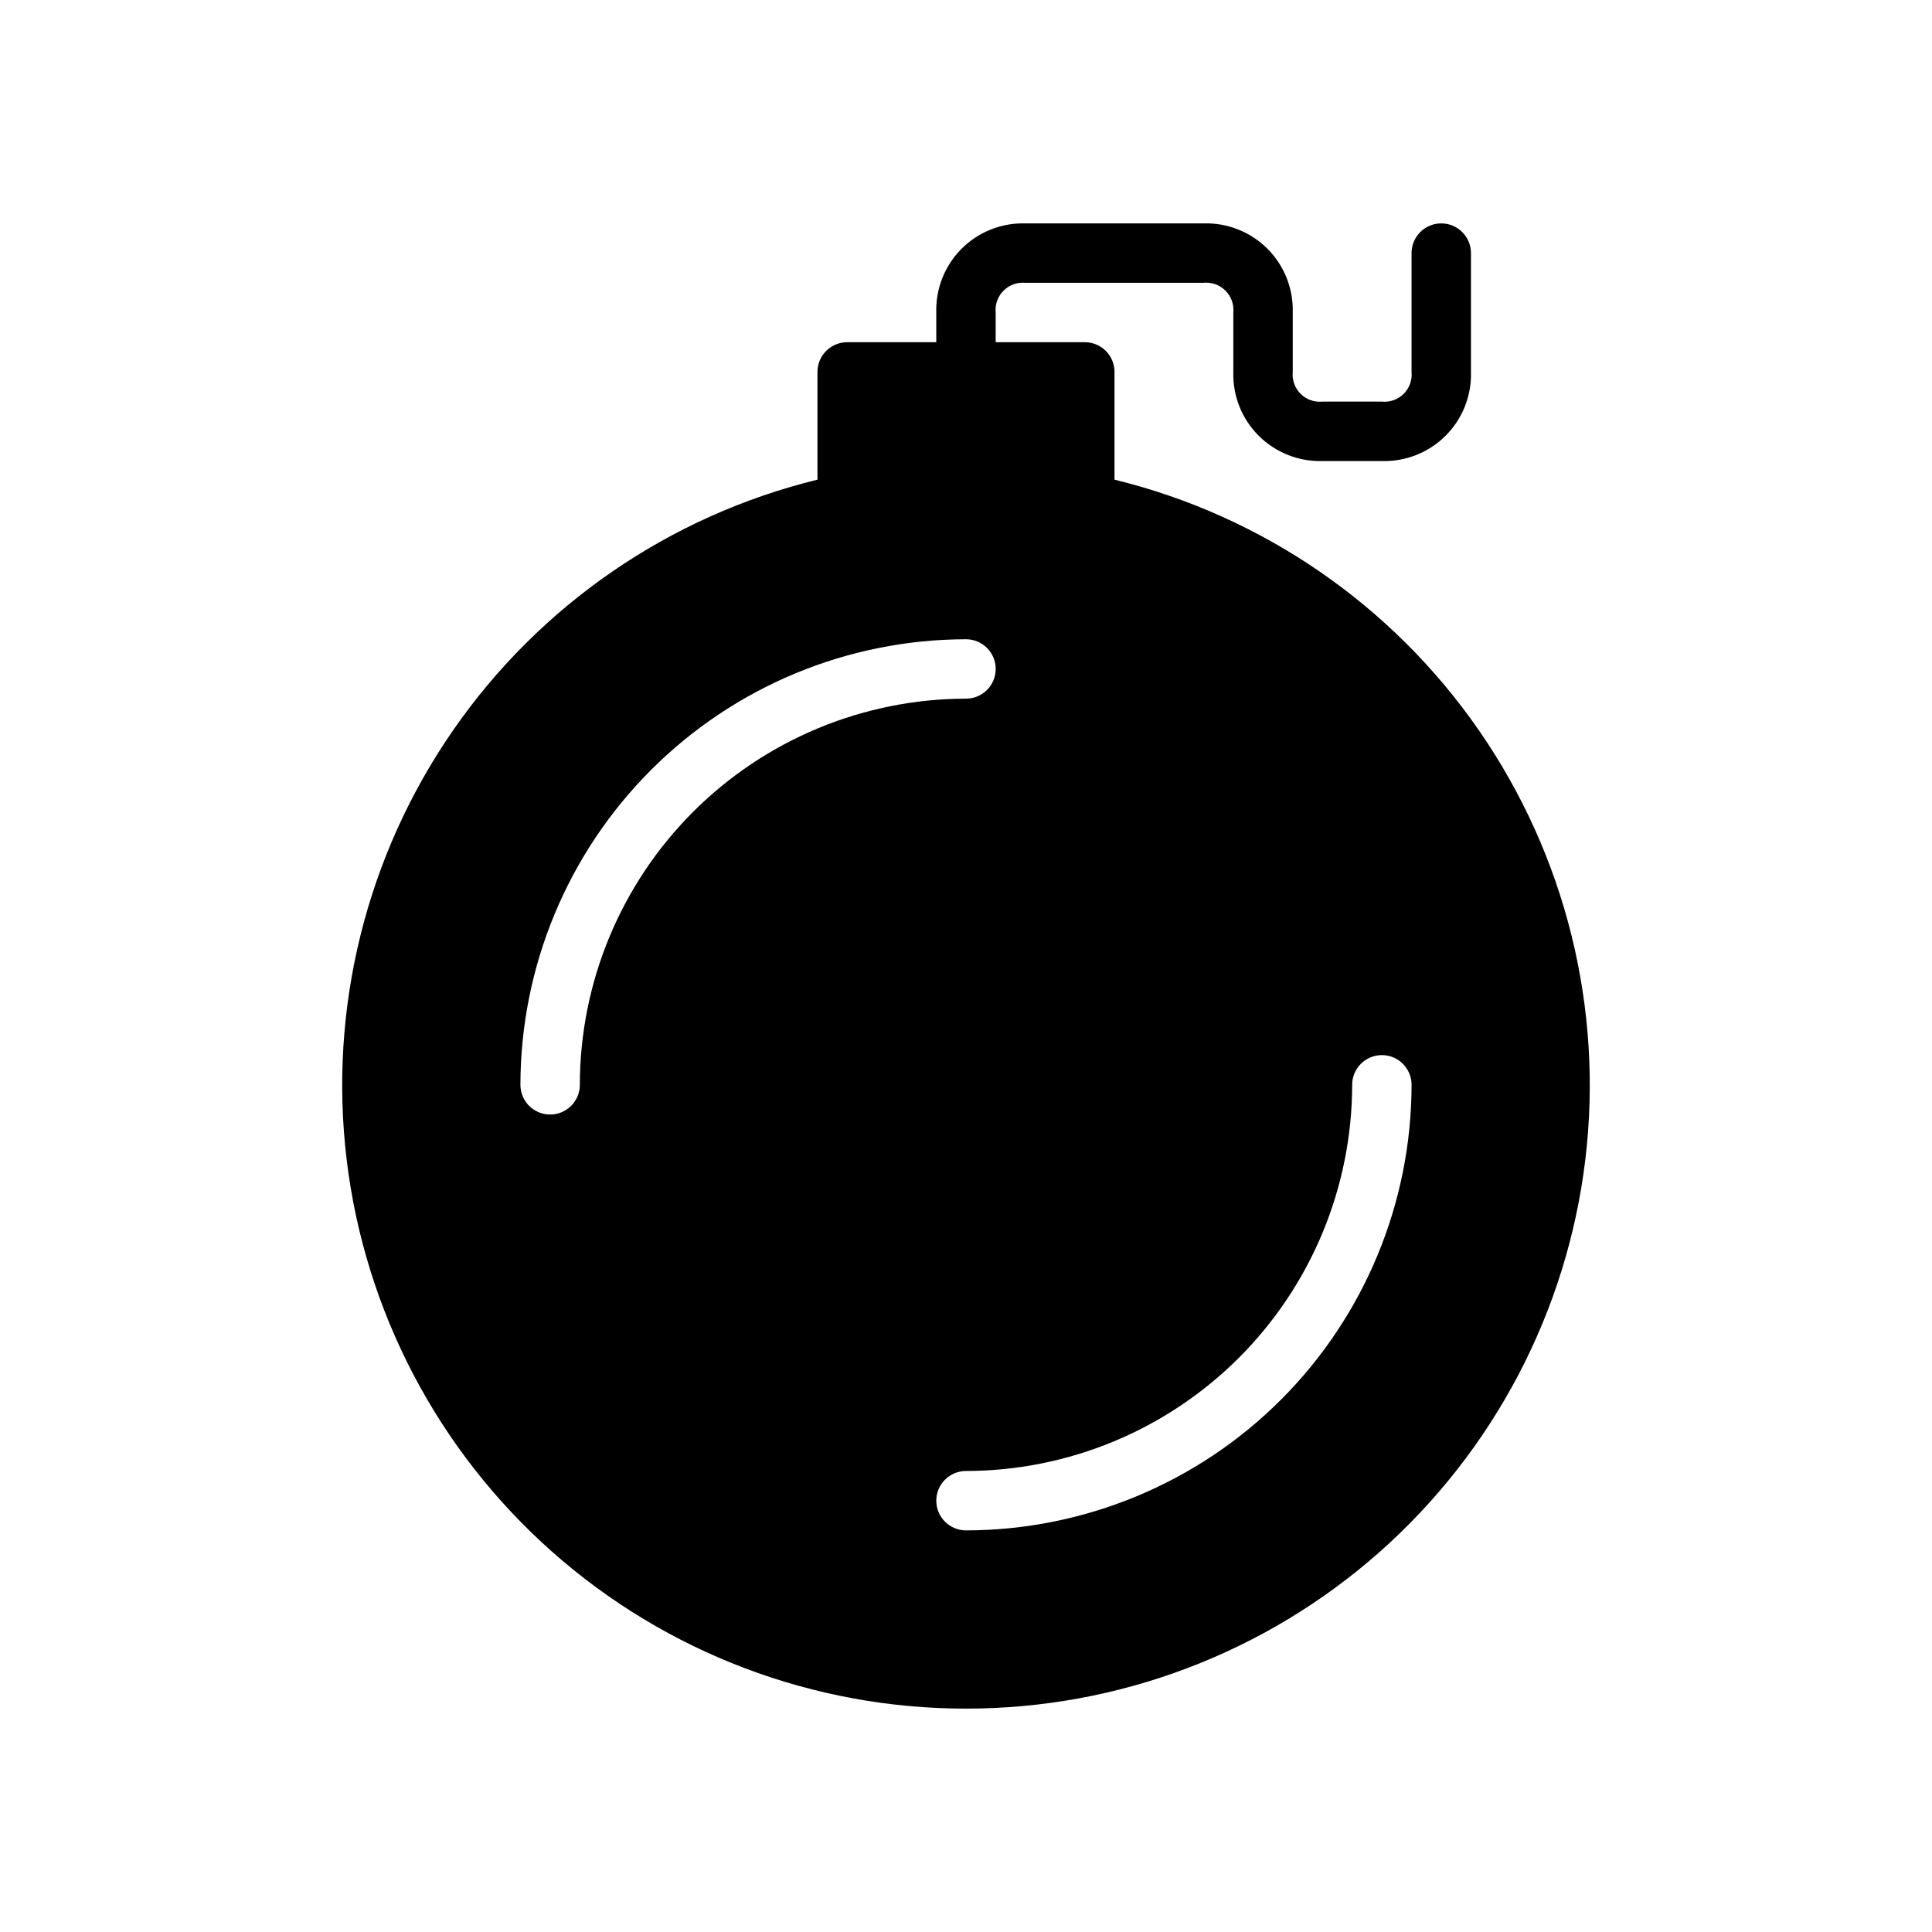 <?xml version="1.0" encoding="UTF-8"?>
<!-- Uploaded to: ICON Repo, www.iconrepo.com, Generator: ICON Repo Mixer Tools -->
<svg fill="#000000" width="800px" height="800px" version="1.1" viewBox="144 144 512 512" xmlns="http://www.w3.org/2000/svg">
 <path d="m400 596.8c40.398 0.023 79.41-14.758 109.65-41.547 30.242-26.793 49.617-63.734 54.465-103.84 4.848-40.109-5.172-80.605-28.16-113.83-22.988-33.223-57.355-56.871-96.598-66.469v-28.551c0-2.09-0.828-4.09-2.305-5.566-1.477-1.477-3.481-2.309-5.566-2.305h-23.617v-7.781c-0.23-2.16 0.52-4.305 2.047-5.848 1.523-1.547 3.664-2.32 5.824-2.117h47.141c2.156-0.23 4.305 0.523 5.848 2.047 1.547 1.527 2.32 3.664 2.117 5.824v15.746c-0.188 6.316 2.242 12.434 6.711 16.902s10.586 6.898 16.902 6.715h15.746c6.316 0.184 12.434-2.246 16.902-6.715 4.473-4.469 6.898-10.586 6.715-16.902v-31.488c0-4.348-3.527-7.871-7.875-7.871-4.348 0-7.871 3.523-7.871 7.871v31.488c0.211 2.144-0.551 4.273-2.074 5.797-1.523 1.523-3.652 2.285-5.797 2.074h-15.746c-2.144 0.211-4.269-0.551-5.797-2.074-1.523-1.523-2.285-3.652-2.074-5.797v-15.746c0.188-6.316-2.242-12.434-6.711-16.902s-10.586-6.898-16.902-6.711h-47.234c-6.316-0.188-12.434 2.242-16.902 6.711-4.473 4.469-6.898 10.586-6.715 16.902v7.871l-23.613 0.004c-2.09-0.004-4.094 0.828-5.566 2.305-1.477 1.477-2.309 3.477-2.309 5.566v28.551c-39.242 9.598-73.609 33.246-96.598 66.469-22.988 33.227-33.008 73.723-28.16 113.83s24.223 77.051 54.465 103.84c30.242 26.789 69.254 41.57 109.66 41.547zm118.08-165.31c-0.035 31.305-12.484 61.32-34.621 83.457-22.137 22.137-52.152 34.586-83.457 34.621-4.348 0-7.875-3.523-7.875-7.871 0-4.348 3.527-7.871 7.875-7.871 27.129-0.031 53.141-10.824 72.328-30.008 19.184-19.188 29.977-45.199 30.008-72.328 0-4.348 3.523-7.875 7.871-7.875 4.348 0 7.871 3.527 7.871 7.875zm-118.08-118.08c4.348 0 7.871 3.523 7.871 7.871s-3.523 7.871-7.871 7.871c-27.133 0.031-53.145 10.824-72.332 30.008-19.184 19.188-29.977 45.199-30.004 72.332 0 4.348-3.527 7.871-7.875 7.871-4.348 0-7.871-3.523-7.871-7.871 0.035-31.309 12.488-61.32 34.625-83.457s52.148-34.59 83.457-34.625z"/>
</svg>